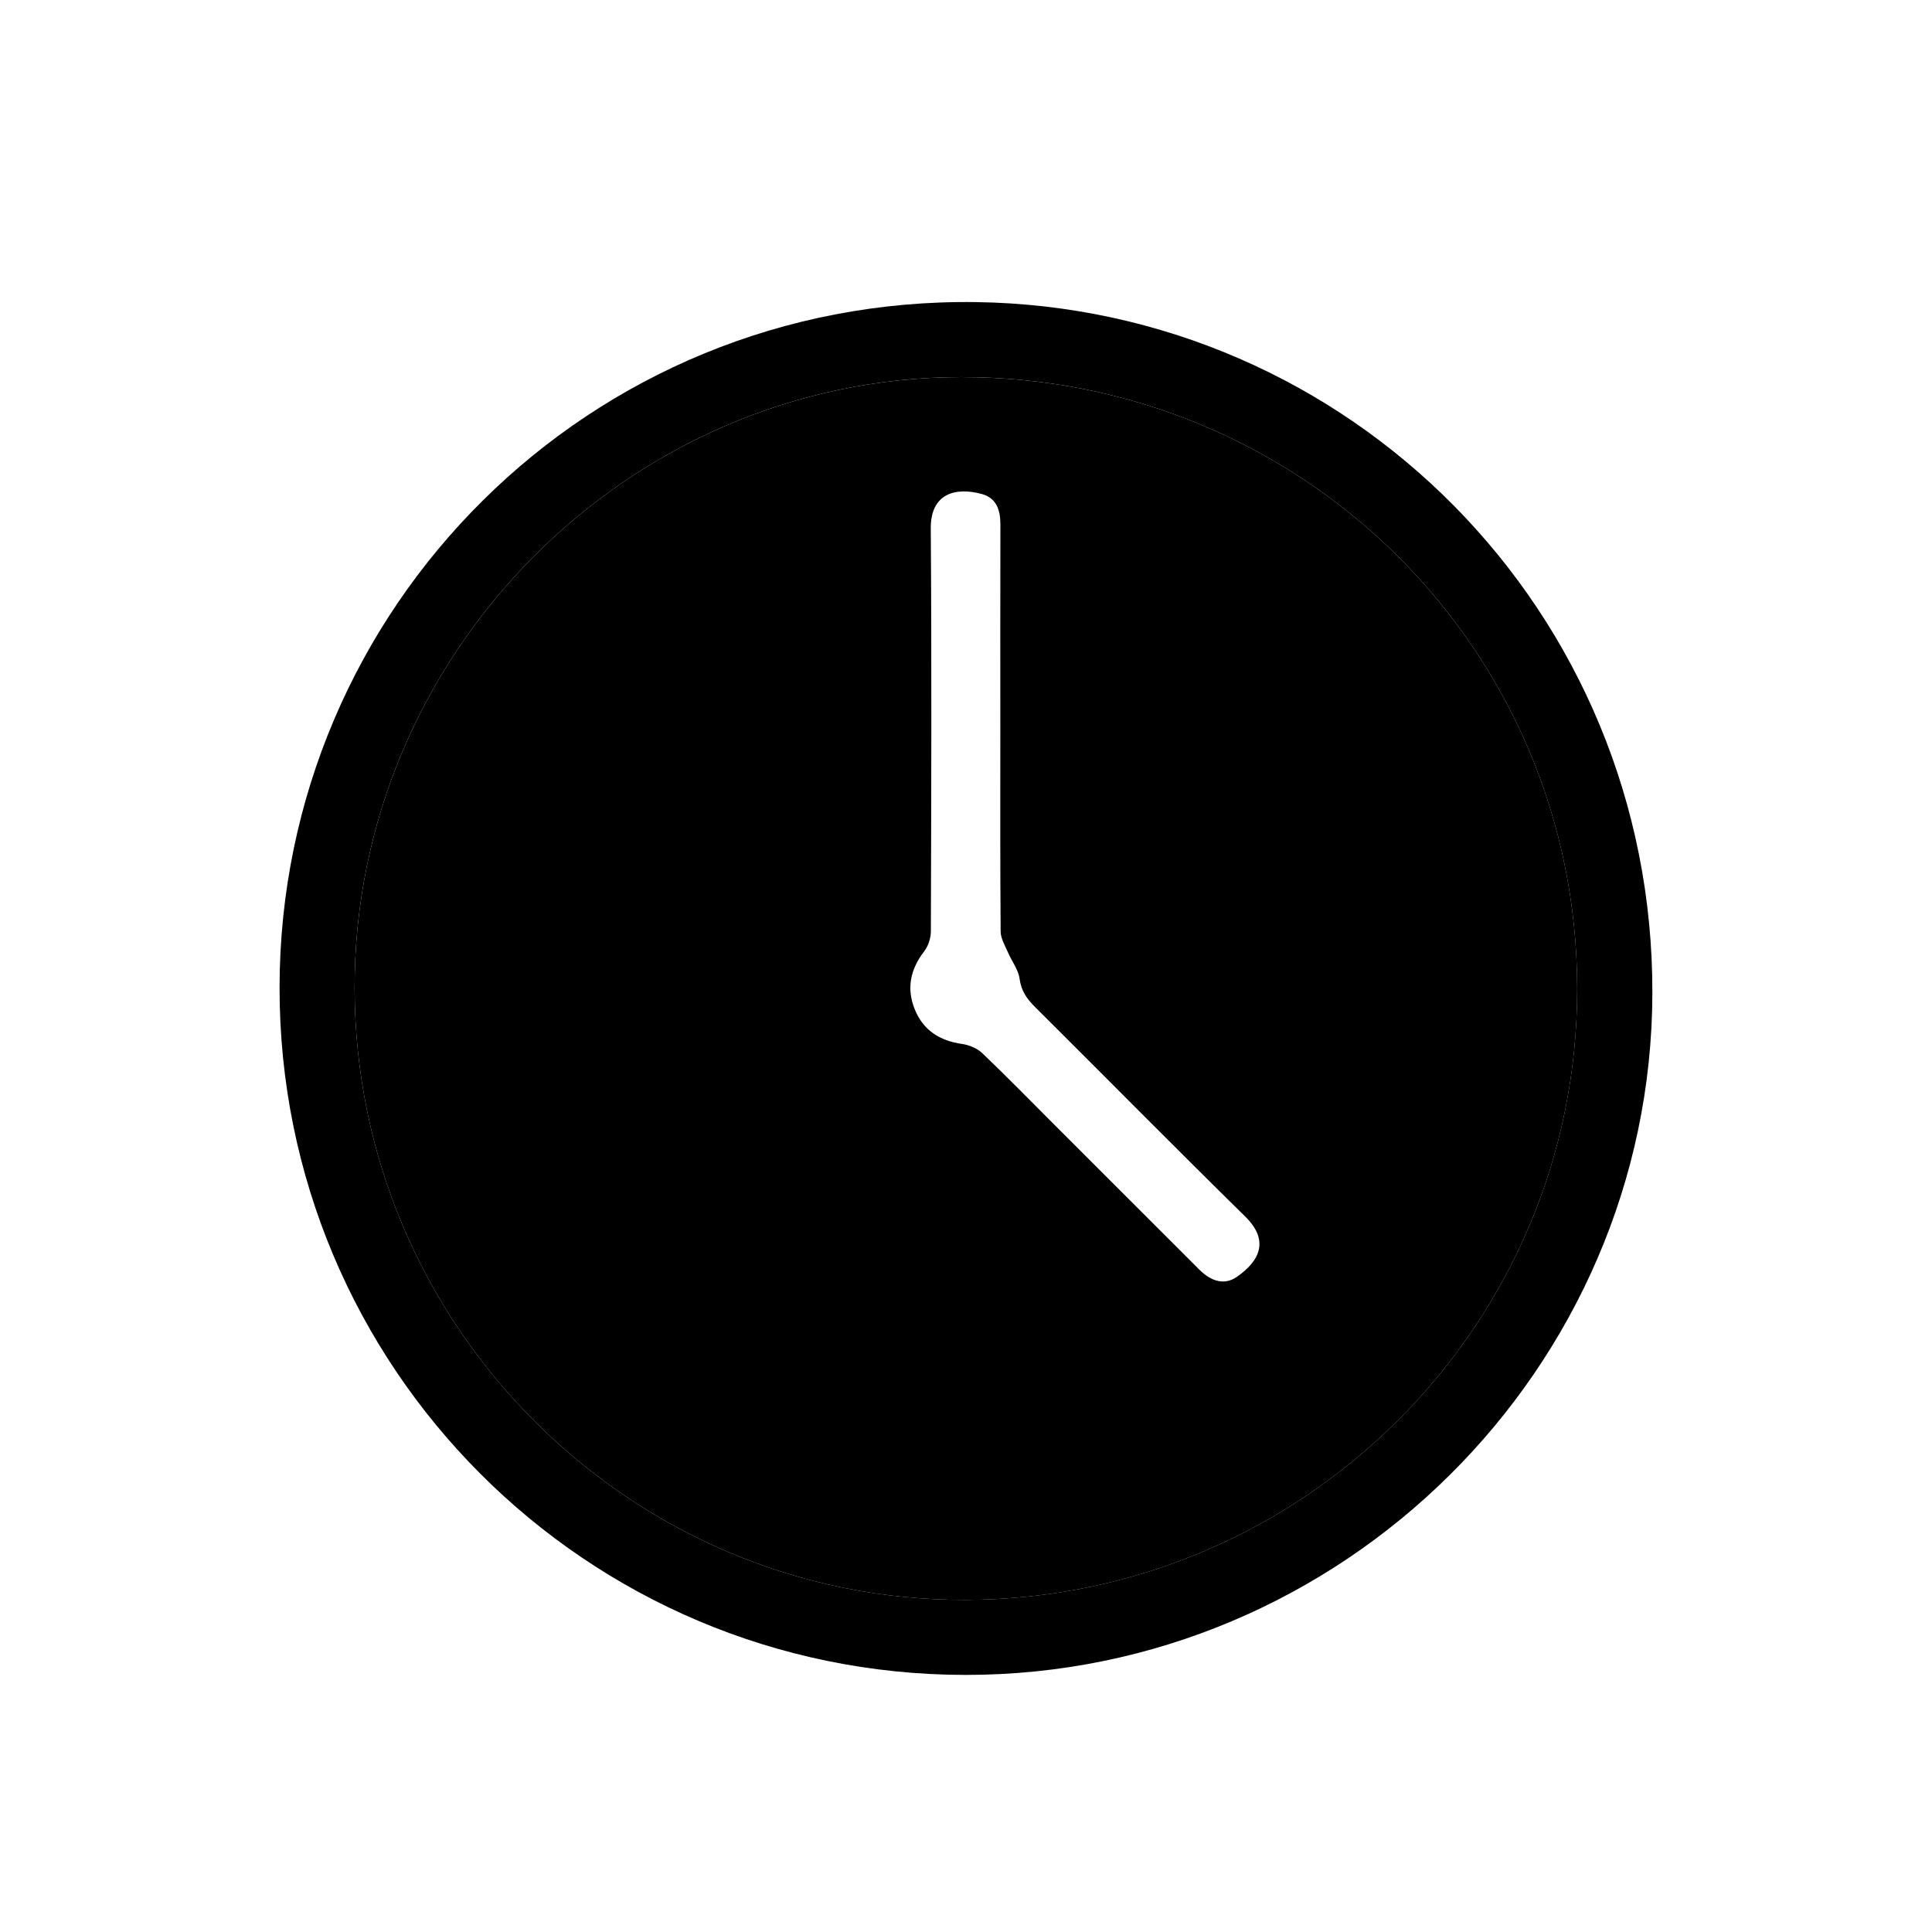 <svg xmlns="http://www.w3.org/2000/svg" xmlns:xlink="http://www.w3.org/1999/xlink" id="Capa_1" x="0px" y="0px" viewBox="0 0 600 600" style="enable-background:new 0 0 600 600;" xml:space="preserve"><style>	.st0{fill:#25D366;}</style><rect x="657" y="104" class="st0" width="123" height="114"></rect><path d="M299.82,520.16c-117.87-0.1-213.12-95.59-213-213.54c0.12-117.87,96.22-214.45,216.26-212.8  c115.77,1.59,210.42,95.83,210.08,214.77C512.82,424.94,416.88,520.26,299.82,520.16z M110.13,306.99  c0.19,104.92,85.69,190.33,190.08,189.86c104.85-0.46,189.75-85.51,189.6-189.94c-0.14-105.38-85.39-189.9-191.43-189.8  C195.07,117.23,109.94,203.08,110.13,306.99z"></path><path d="M110.13,306.99c-0.18-103.92,84.94-189.77,188.26-189.87c106.04-0.11,191.28,84.41,191.43,189.8  c0.14,104.43-84.75,189.47-189.6,189.94C195.82,497.32,110.31,411.91,110.13,306.99z M310.66,226.51c0-21.21-0.03-42.43,0.02-63.64  c0.01-4.45-1.19-8.22-5.83-9.47c-8.14-2.19-15.86-0.16-15.79,10.7c0.3,41.71,0.15,83.41,0.03,125.12c-0.01,2.08-0.78,4.54-2.04,6.17  c-4.34,5.64-5.63,11.63-2.9,18.23c2.68,6.46,7.79,9.61,14.63,10.59c2.19,0.32,4.67,1.34,6.25,2.84  c7.62,7.27,14.98,14.81,22.43,22.26c15,15,29.99,30,45.01,44.99c3.85,3.84,7.92,4.81,11.61,2.26c7.2-4.97,10.2-11.33,2.63-18.76  c-21.93-21.54-43.51-43.42-65.3-65.1c-2.52-2.5-4.27-4.99-4.77-8.74c-0.37-2.82-2.42-5.4-3.59-8.14c-0.91-2.13-2.28-4.35-2.29-6.53  C310.59,268.37,310.66,247.44,310.66,226.51z"></path></svg>